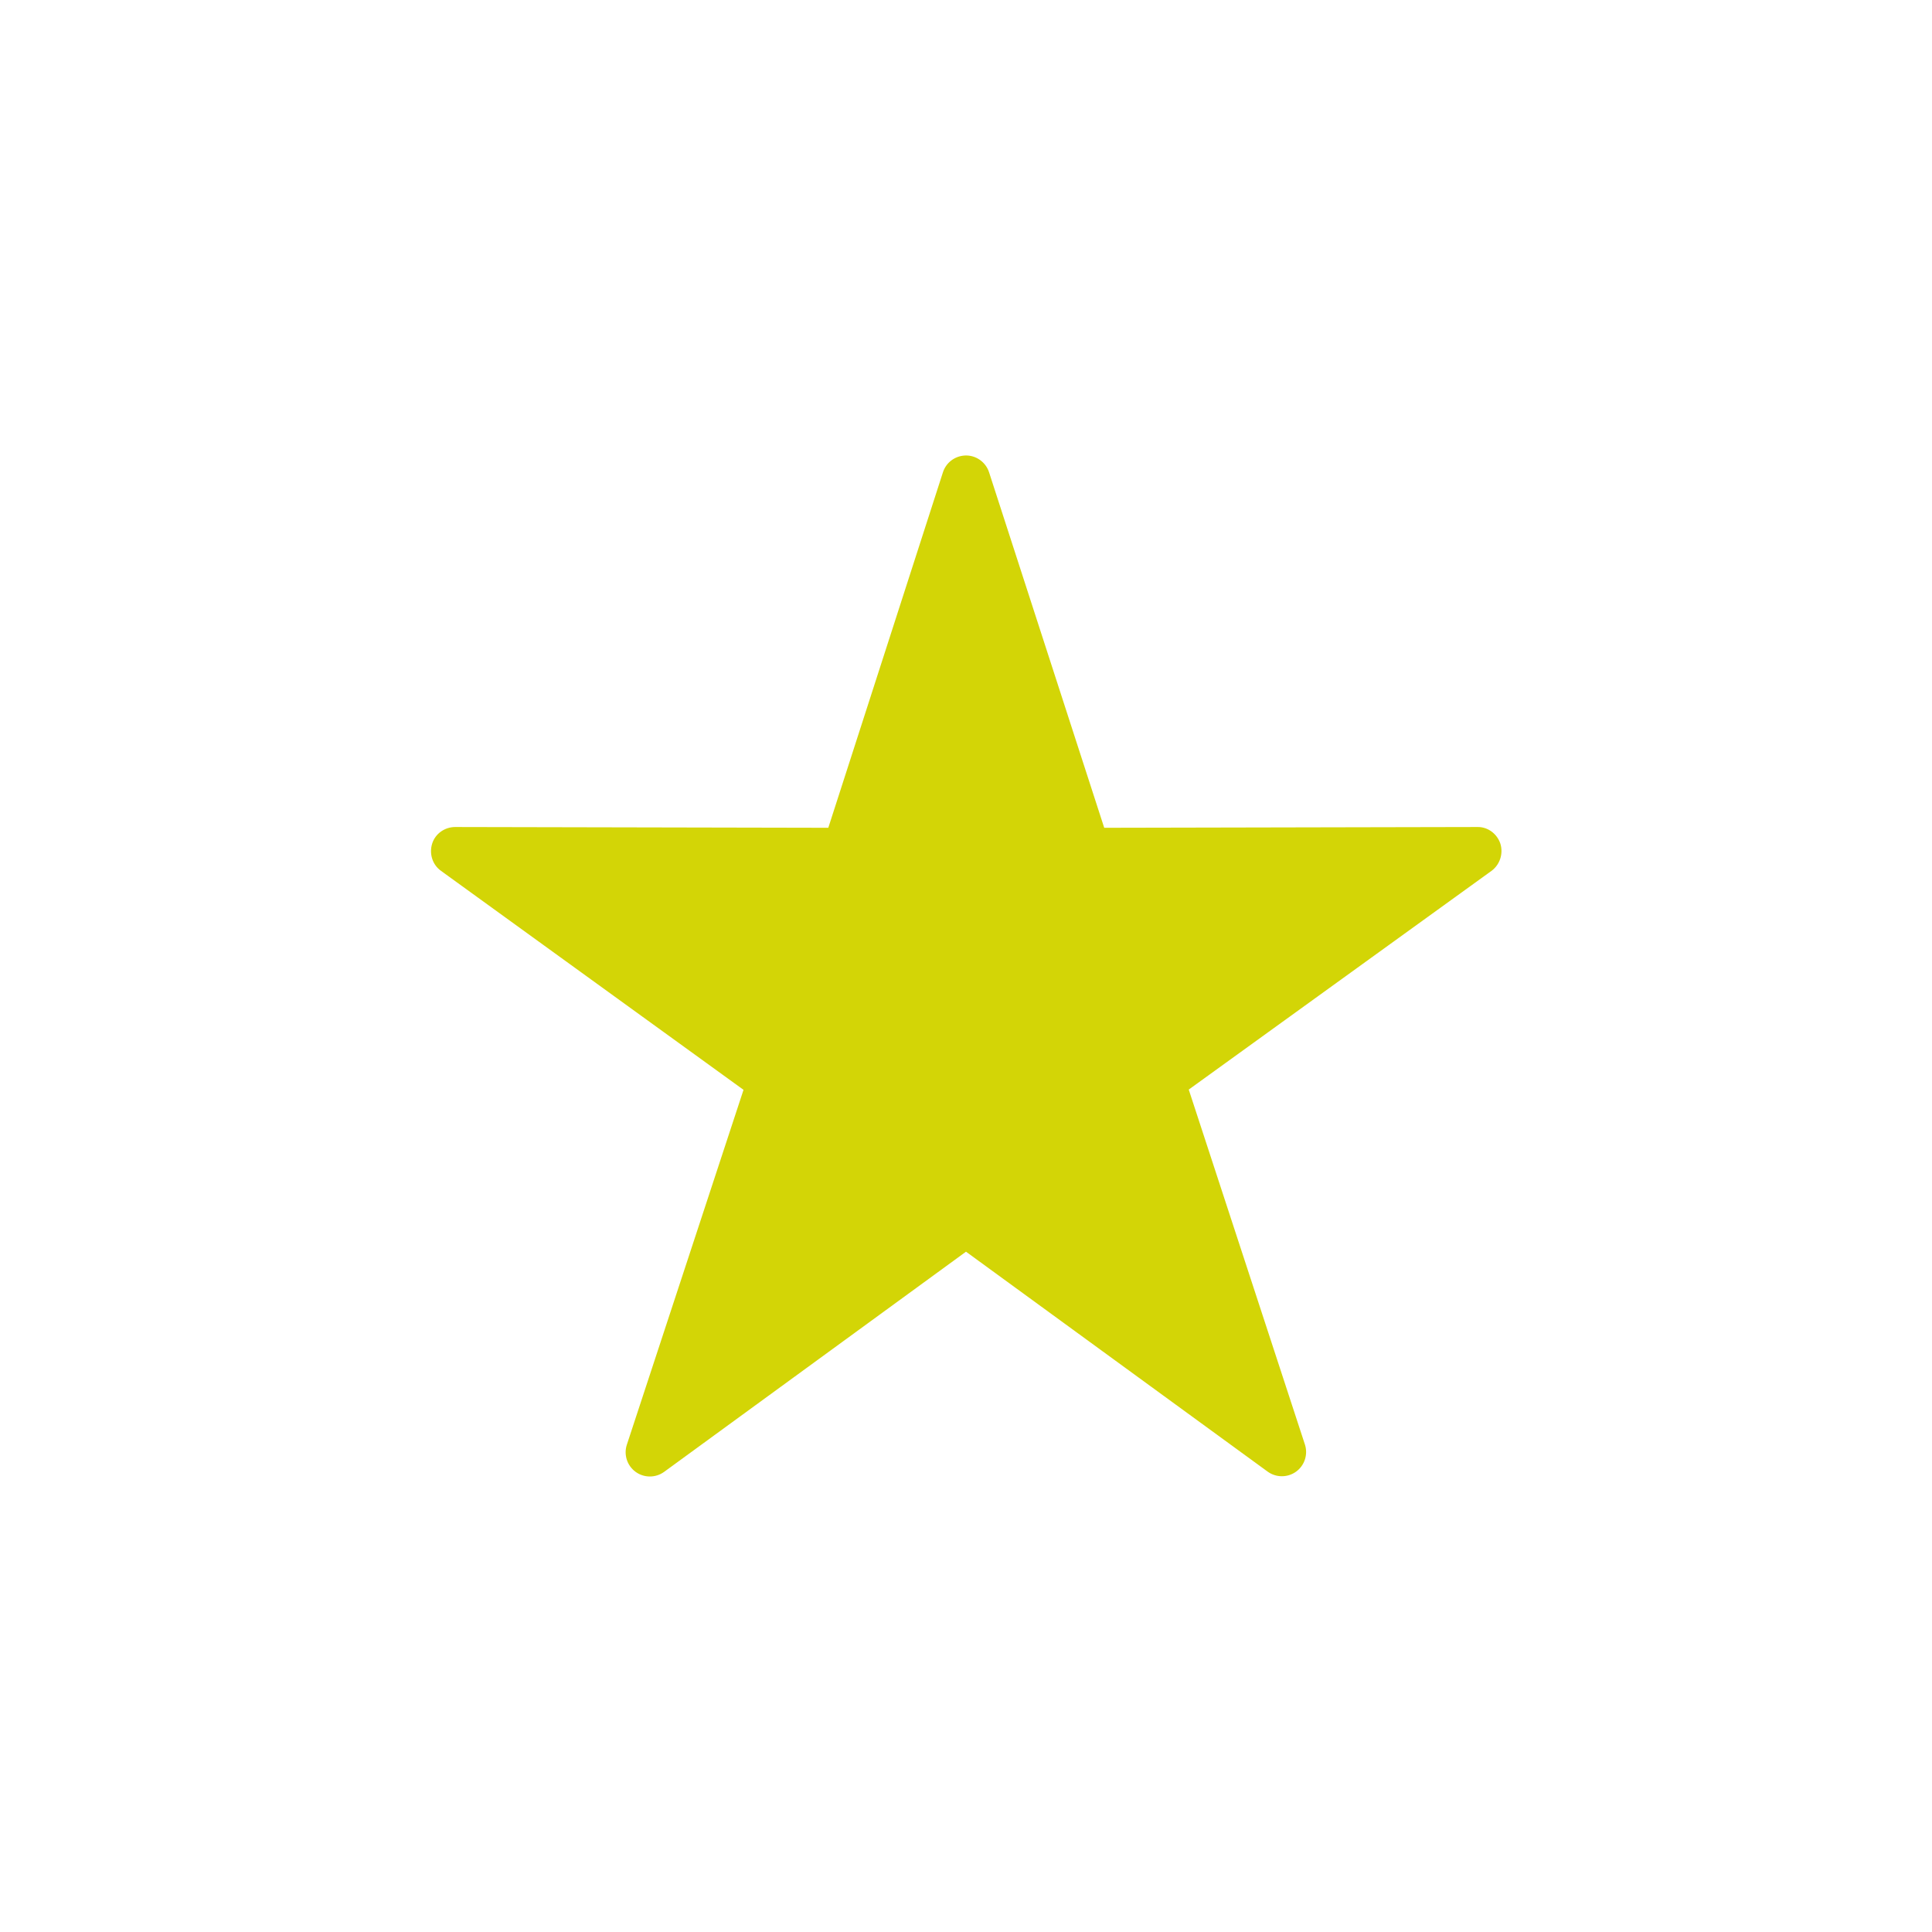 <?xml version="1.0" encoding="utf-8"?>
<!-- Generator: Adobe Illustrator 26.3.1, SVG Export Plug-In . SVG Version: 6.00 Build 0)  -->
<svg version="1.0" id="レイヤー_1" xmlns="http://www.w3.org/2000/svg" xmlns:xlink="http://www.w3.org/1999/xlink" x="0px"
	 y="0px" viewBox="0 0 752 752" style="enable-background:new 0 0 752 752;" xml:space="preserve">
<style type="text/css">
	.st0{fill-rule:evenodd;clip-rule:evenodd;fill:#D3D506;}
</style>
<path class="st0" d="M375.6,177.3c-4,0.2-7.4,2.8-8.6,6.6l-44.6,138.3l-145.2-0.3h0c-4.1,0-7.8,2.6-9,6.5s0.1,8.2,3.5,10.6
	l117.7,85.2L244,562.3c-1.3,3.9,0.1,8.2,3.4,10.6c3.3,2.4,7.8,2.4,11.1,0L376,487.2l117.4,85.6h0c3.3,2.4,7.8,2.4,11.1,0
	c3.3-2.4,4.7-6.7,3.4-10.6l-45.2-138.1L580.5,339h0c3.3-2.4,4.7-6.7,3.5-10.6c-1.3-3.9-4.9-6.6-9-6.5l-145.2,0.3L385,183.9
	C383.7,179.8,379.8,177.1,375.6,177.3L375.6,177.3z"/>
</svg>
